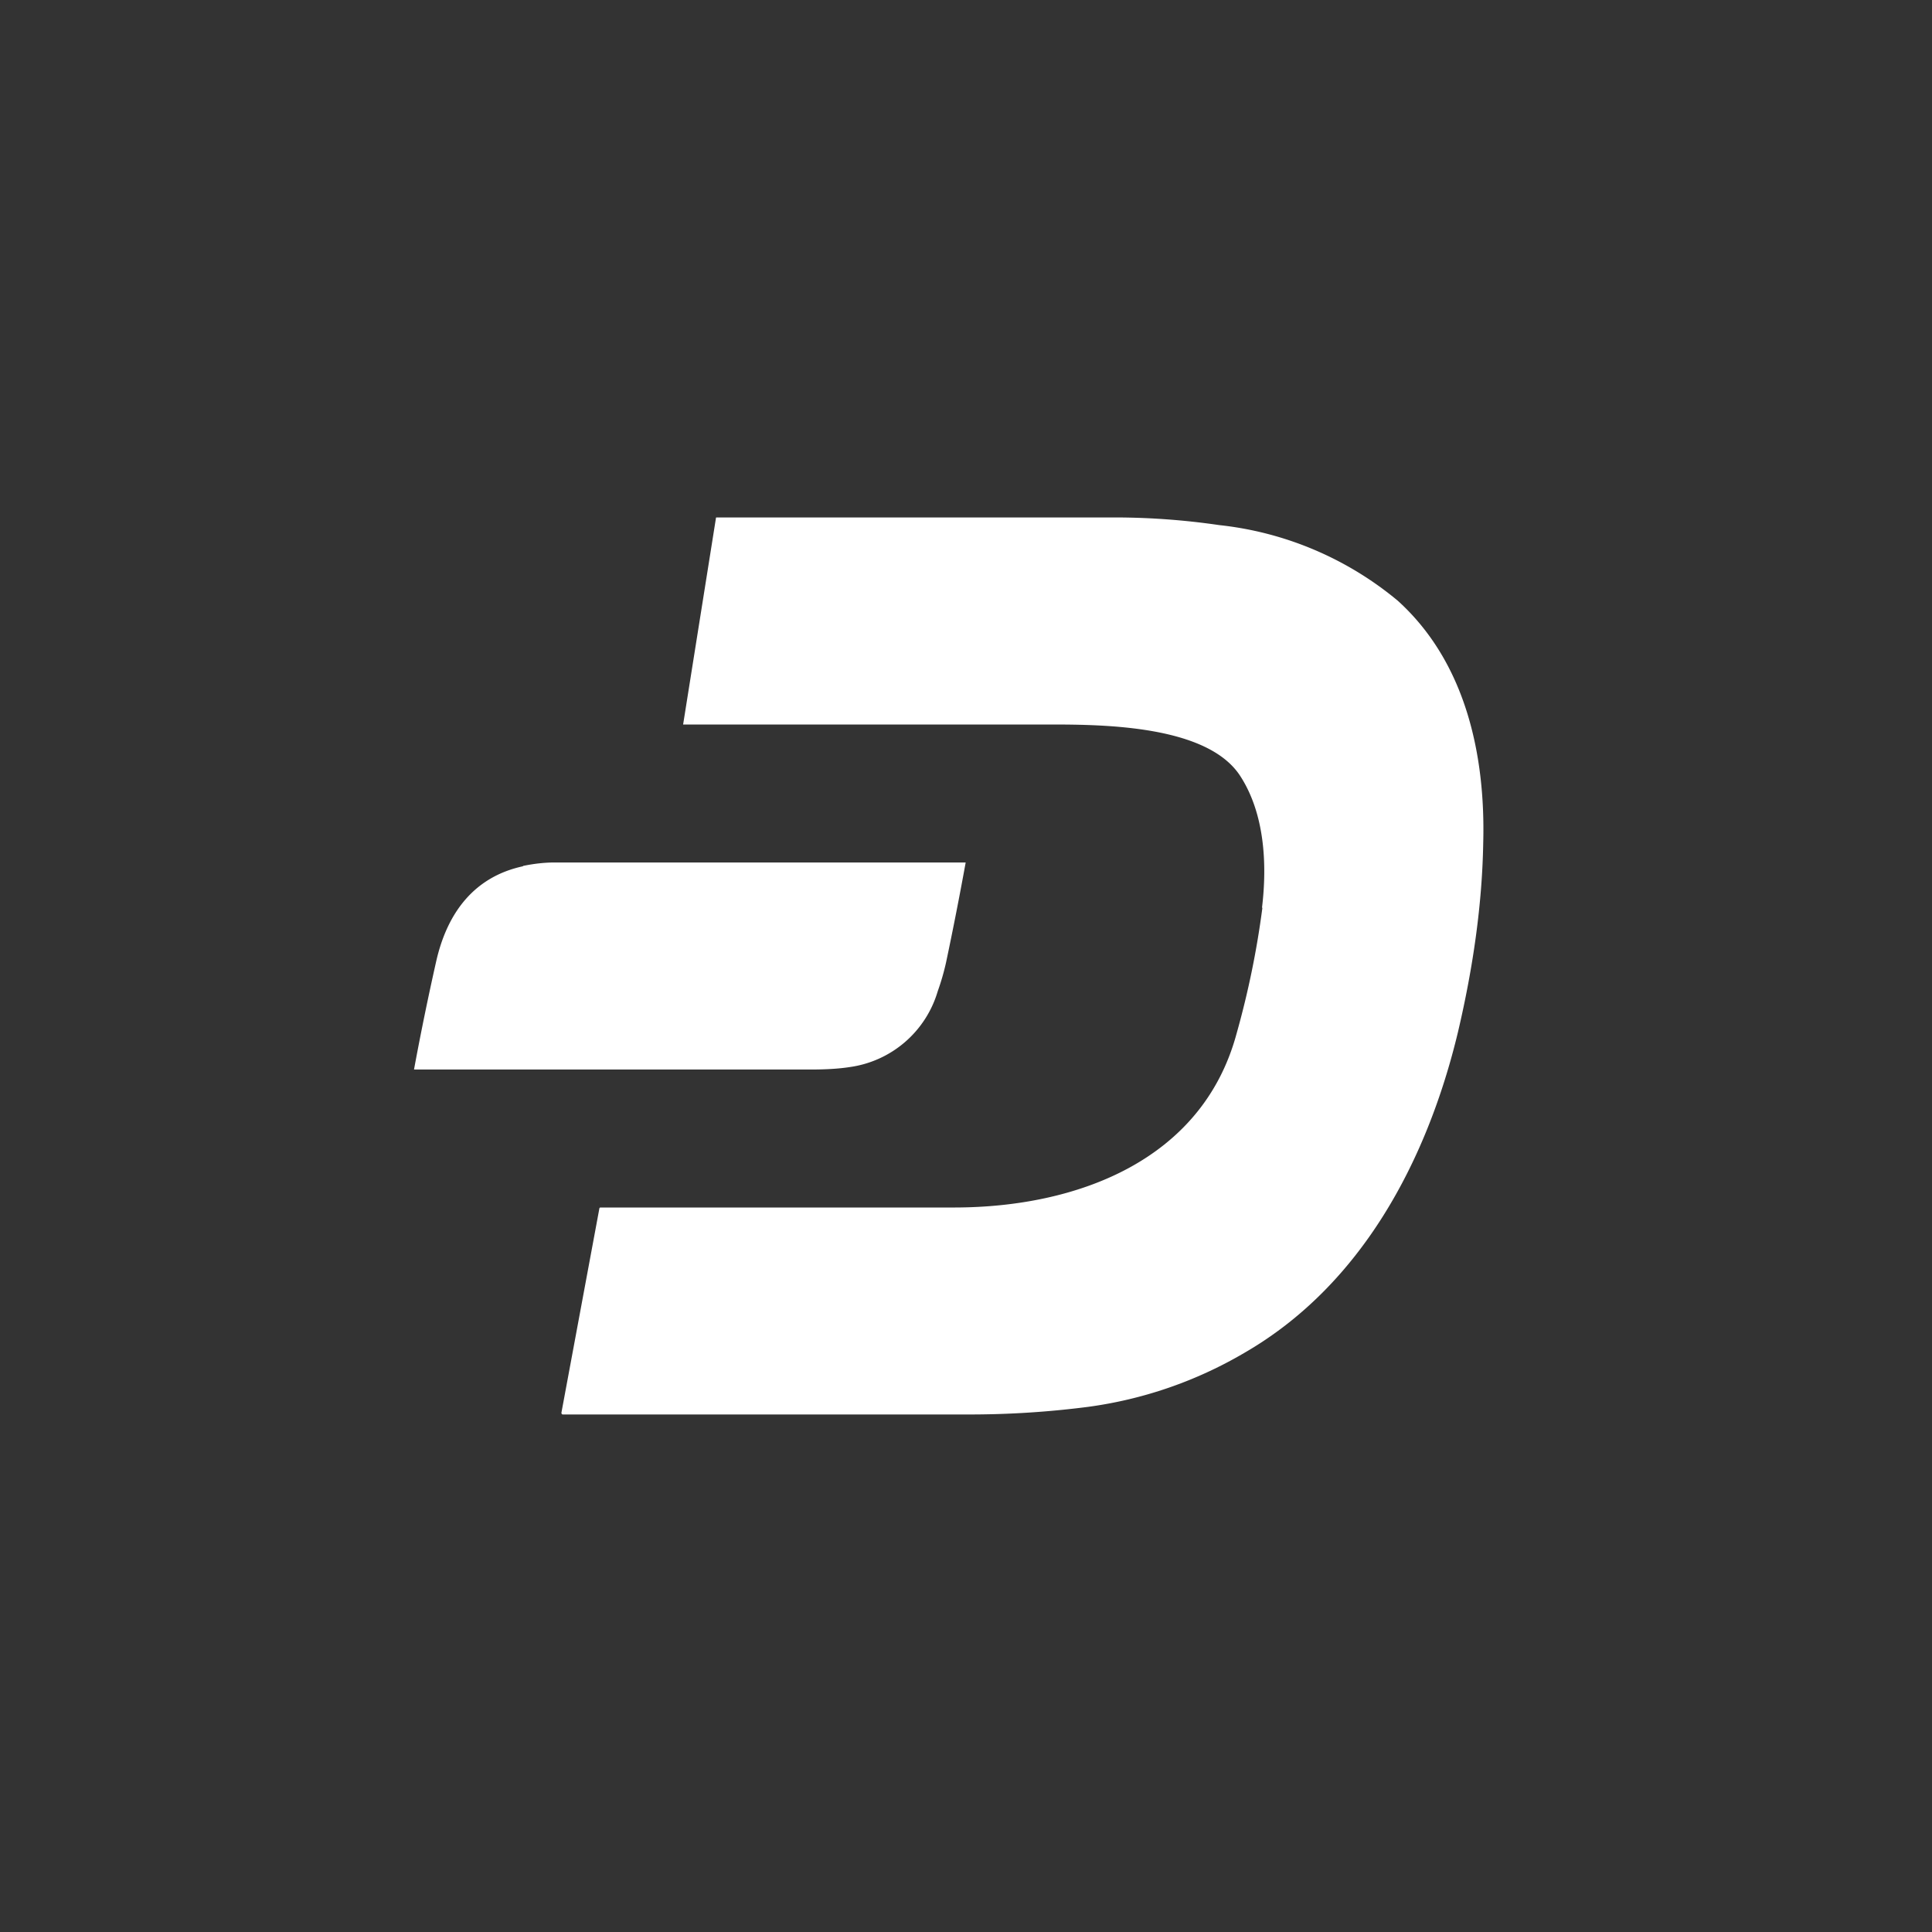<svg xmlns="http://www.w3.org/2000/svg" width="24" height="24" viewBox="0 0 24 24"><rect x="0" y="0" width="24" height="24" fill="#333333" stroke="none"/><title>Dash SVG Icon</title><path fill="#ffffff" d="M15.682 11.276a11 11 0 0 1-.322 1.568c-.428 1.577-1.988 2.152-3.493 2.156h-4.41c-.008 0-.013.013-.013.021l-.47 2.529q.002.02.016.021h4.993q.769.004 1.53-.094a5.2 5.2 0 0 0 1.941-.669c1.45-.835 2.272-2.378 2.658-3.99c.188-.801.3-1.585.313-2.344c.03-1.106-.223-2.254-1.063-3.013a4.16 4.16 0 0 0-2.216-.938a9 9 0 0 0-1.256-.095H8.906c-.009 0-.013 0-.013.013L8.486 9h4.564c.69 0 1.946.017 2.353.634c.309.472.339 1.106.274 1.642zm-9.185-.515c-.6.129-.942.57-1.08 1.188q-.15.666-.274 1.337h4.929q.288 0 .48-.03a1.33 1.33 0 0 0 1.097-.943a3 3 0 0 0 .103-.356q.131-.62.244-1.243H6.875q-.18.002-.378.043z"/></svg>